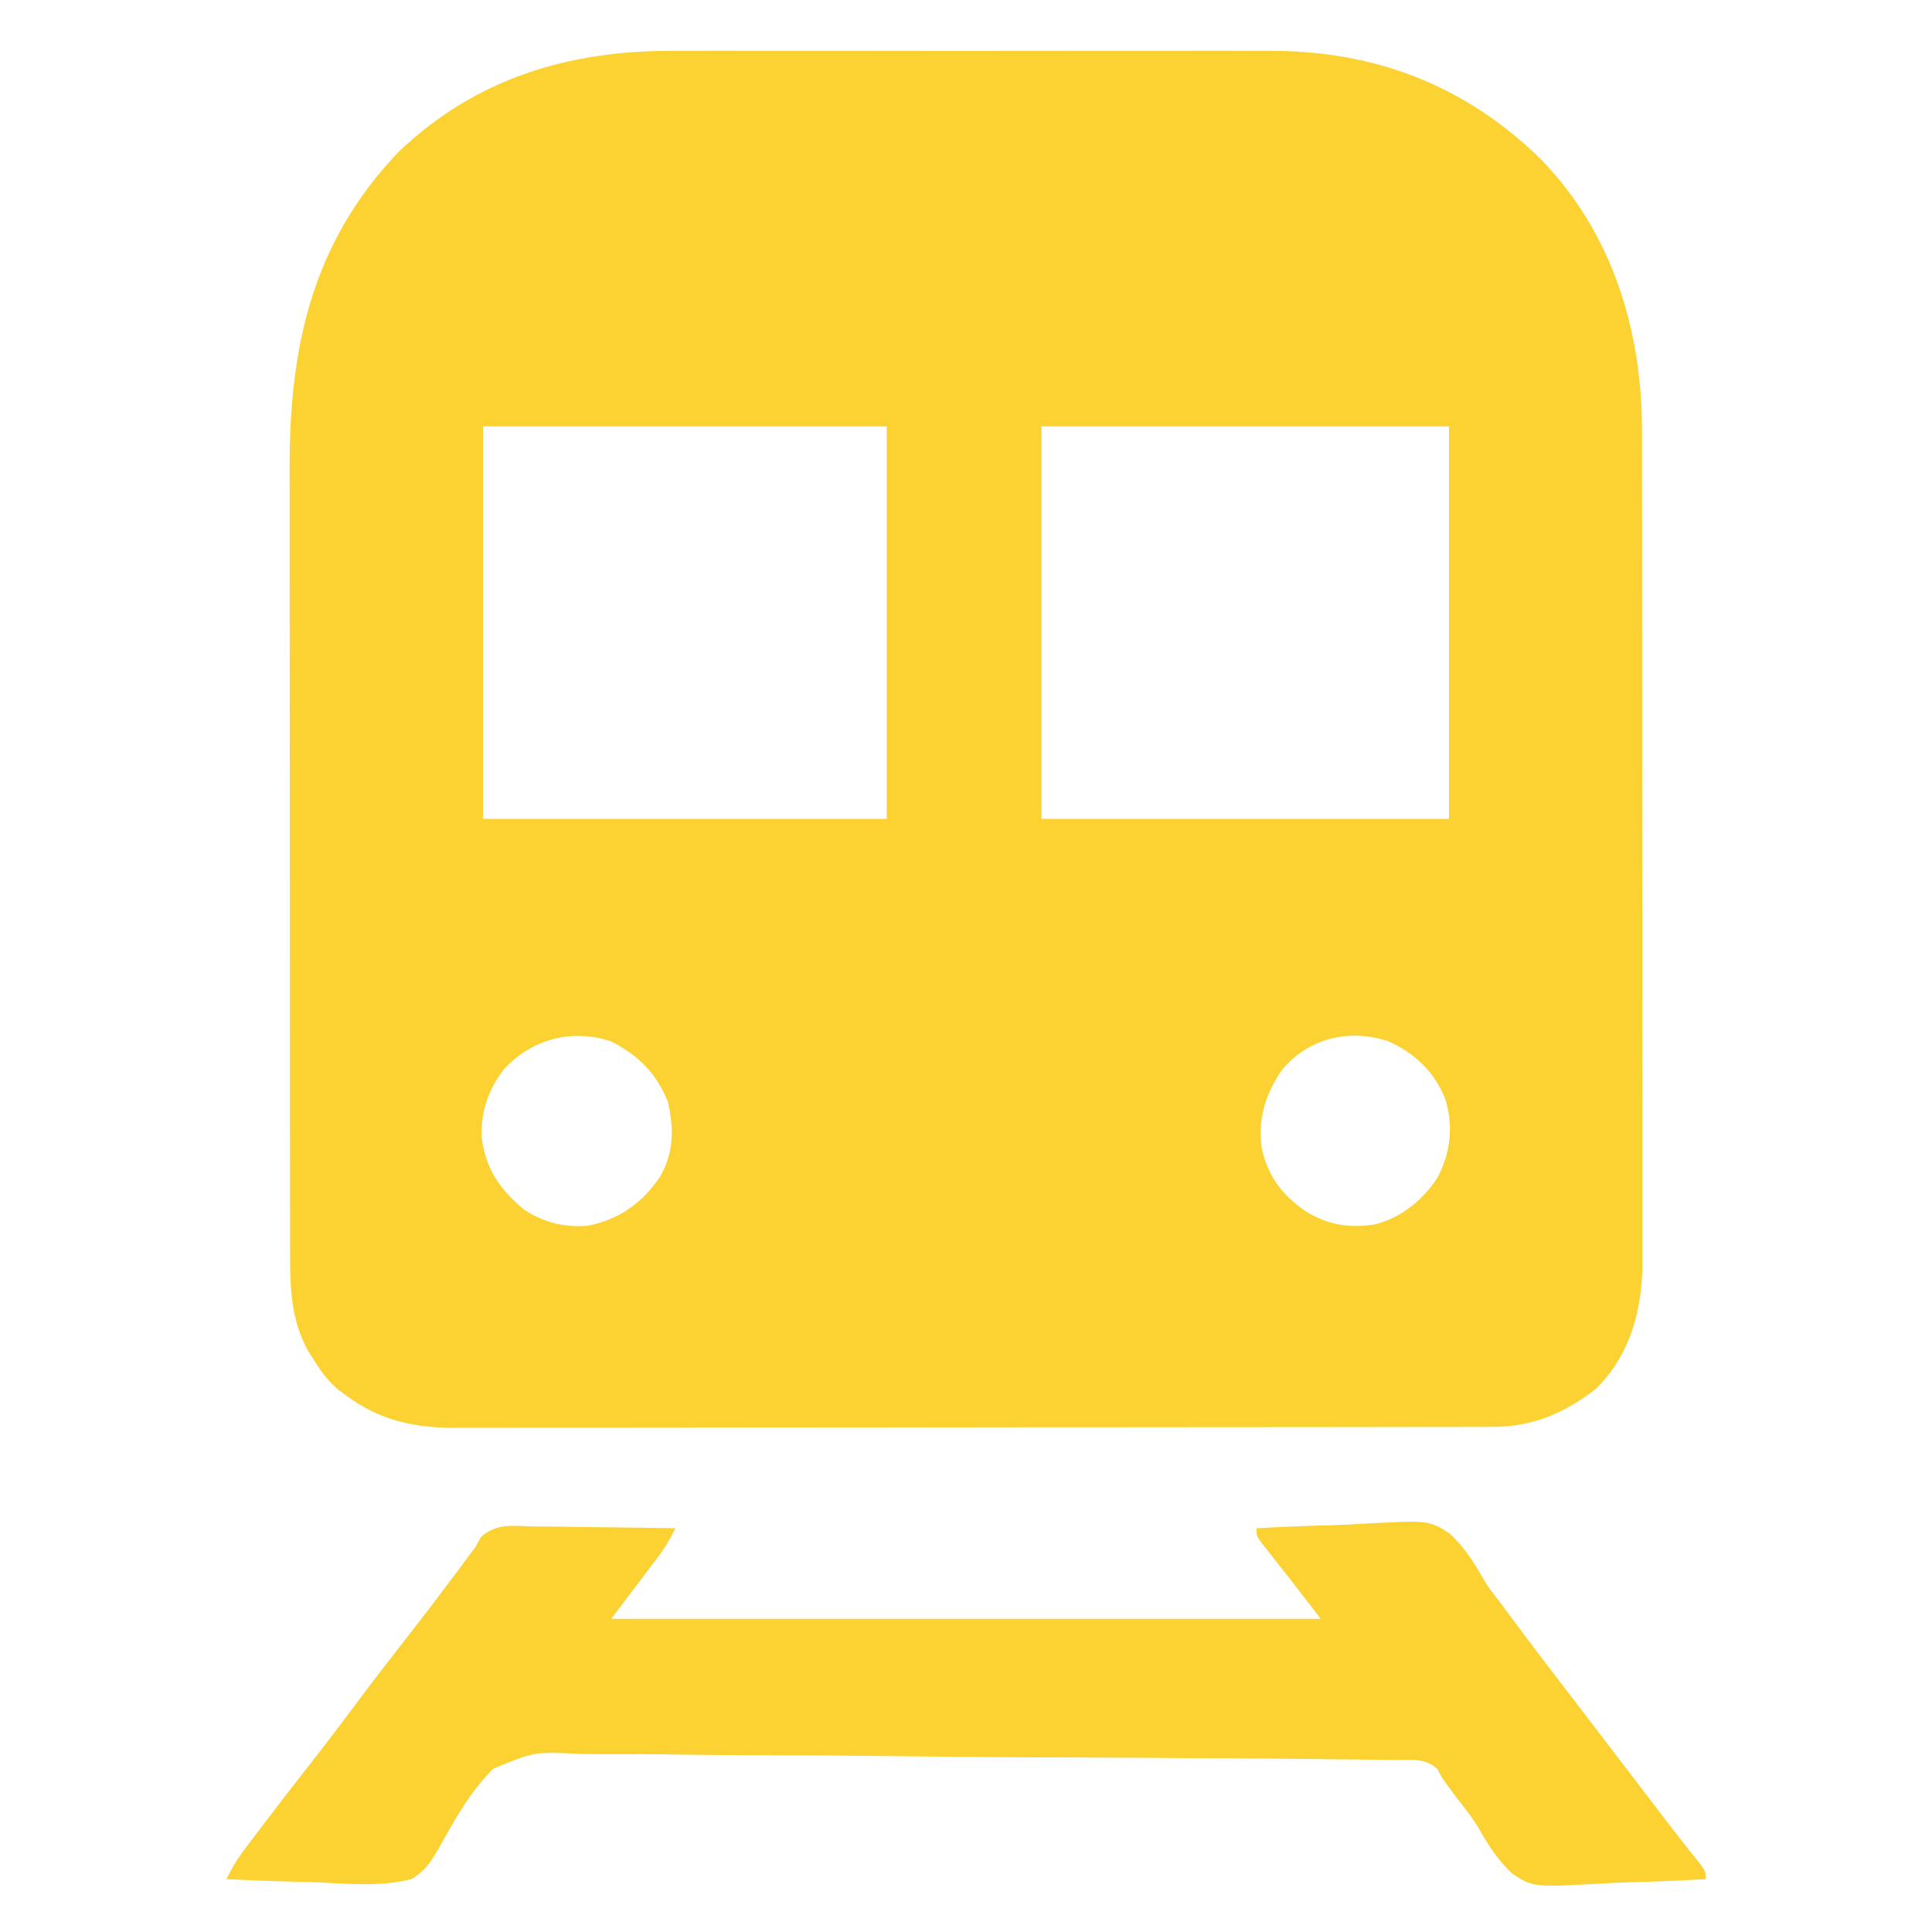 <svg width="64" height="64" viewBox="0 0 64 64" fill="none" xmlns="http://www.w3.org/2000/svg">
<path d="M22.309 1.685C22.545 1.685 22.78 1.684 23.016 1.683C23.65 1.68 24.284 1.681 24.918 1.683C25.585 1.684 26.252 1.683 26.919 1.682C28.04 1.681 29.16 1.682 30.28 1.685C31.569 1.687 32.859 1.687 34.149 1.684C35.262 1.682 36.375 1.681 37.488 1.683C38.15 1.683 38.812 1.683 39.475 1.682C40.098 1.68 40.721 1.681 41.344 1.684C41.571 1.685 41.797 1.685 42.024 1.684C45.506 1.668 48.502 2.803 51.019 5.25C53.398 7.681 54.398 10.933 54.392 14.271C54.392 14.393 54.393 14.515 54.393 14.64C54.394 15.044 54.394 15.449 54.394 15.853C54.394 16.144 54.394 16.436 54.395 16.727C54.396 17.515 54.396 18.304 54.396 19.093C54.396 19.586 54.397 20.079 54.397 20.572C54.398 22.205 54.399 23.837 54.398 25.47C54.398 25.602 54.398 25.602 54.398 25.736C54.398 25.824 54.398 25.912 54.398 26.003C54.398 27.428 54.4 28.854 54.401 30.28C54.403 31.746 54.404 33.213 54.404 34.679C54.404 35.502 54.404 36.324 54.406 37.146C54.407 37.92 54.407 38.693 54.406 39.466C54.406 39.749 54.406 40.033 54.407 40.316C54.408 40.703 54.407 41.091 54.406 41.479C54.407 41.59 54.407 41.701 54.408 41.816C54.4 43.39 54.017 44.858 52.875 46C51.864 46.79 50.783 47.264 49.486 47.266C49.359 47.267 49.233 47.267 49.102 47.268C48.895 47.268 48.895 47.268 48.683 47.267C48.462 47.268 48.462 47.268 48.236 47.269C47.827 47.27 47.417 47.27 47.008 47.27C46.567 47.27 46.125 47.271 45.684 47.272C44.718 47.274 43.753 47.274 42.787 47.275C42.184 47.275 41.581 47.276 40.978 47.276C39.307 47.278 37.637 47.279 35.966 47.28C35.859 47.28 35.752 47.28 35.642 47.28C35.535 47.28 35.428 47.28 35.317 47.28C35.1 47.28 34.883 47.28 34.666 47.28C34.505 47.28 34.505 47.28 34.34 47.28C32.596 47.281 30.851 47.283 29.107 47.286C27.315 47.289 25.523 47.29 23.732 47.29C22.726 47.29 21.721 47.291 20.715 47.293C19.858 47.295 19.002 47.296 18.145 47.295C17.709 47.294 17.272 47.295 16.836 47.296C16.361 47.298 15.887 47.297 15.413 47.296C15.208 47.297 15.208 47.297 14.999 47.299C13.693 47.291 12.558 47.038 11.5 46.25C11.346 46.137 11.346 46.137 11.188 46.022C10.854 45.732 10.648 45.453 10.414 45.078C10.342 44.964 10.269 44.849 10.194 44.731C9.641 43.715 9.607 42.658 9.609 41.528C9.608 41.407 9.608 41.286 9.608 41.161C9.607 40.758 9.607 40.353 9.607 39.949C9.607 39.659 9.606 39.369 9.606 39.079C9.605 38.291 9.605 37.503 9.604 36.716C9.604 36.223 9.604 35.73 9.604 35.237C9.603 33.606 9.602 31.974 9.602 30.343C9.602 30.255 9.602 30.167 9.602 30.076C9.602 29.988 9.602 29.9 9.602 29.81C9.602 28.386 9.601 26.962 9.599 25.538C9.597 24.074 9.597 22.609 9.597 21.145C9.597 20.323 9.596 19.502 9.595 18.681C9.594 17.908 9.594 17.135 9.595 16.361C9.595 16.079 9.595 15.796 9.594 15.514C9.584 11.476 10.346 8.02 13.207 5.028C15.761 2.59 18.847 1.668 22.309 1.685ZM16 14.125C16 18.415 16 22.705 16 27.125C20.414 27.125 24.828 27.125 29.375 27.125C29.375 22.835 29.375 18.545 29.375 14.125C24.962 14.125 20.548 14.125 16 14.125ZM34.5 14.125C34.5 18.415 34.5 22.705 34.5 27.125C38.955 27.125 43.41 27.125 48 27.125C48 22.835 48 18.545 48 14.125C43.545 14.125 39.09 14.125 34.5 14.125ZM16.696 35.414C16.169 36.105 15.919 36.834 15.958 37.706C16.106 38.743 16.546 39.38 17.336 40.051C17.982 40.495 18.721 40.68 19.502 40.599C20.515 40.388 21.27 39.853 21.851 39.003C22.324 38.199 22.331 37.389 22.125 36.5C21.742 35.547 21.157 34.968 20.25 34.5C18.946 34.065 17.627 34.416 16.696 35.414ZM42.446 35.469C41.897 36.301 41.658 37.077 41.804 38.073C42.022 38.999 42.477 39.584 43.25 40.125C43.989 40.581 44.717 40.697 45.563 40.555C46.425 40.334 47.148 39.743 47.625 39C48.062 38.141 48.159 37.282 47.86 36.359C47.471 35.457 46.865 34.889 45.972 34.486C44.662 34.067 43.323 34.391 42.446 35.469Z" fill="#FCD233"/>
<path d="M17.639 50.564C17.841 50.565 17.841 50.565 18.049 50.567C18.48 50.57 18.912 50.578 19.344 50.586C19.637 50.589 19.929 50.592 20.222 50.594C20.94 50.601 21.657 50.612 22.375 50.625C22.203 50.976 22.022 51.282 21.786 51.594C21.688 51.723 21.688 51.723 21.588 51.855C21.486 51.989 21.486 51.989 21.383 52.125C21.316 52.214 21.248 52.303 21.179 52.395C21.053 52.561 20.927 52.727 20.801 52.893C20.617 53.136 20.433 53.38 20.25 53.625C28.005 53.625 35.76 53.625 43.75 53.625C42.77 52.349 42.77 52.349 41.773 51.088C41.625 50.875 41.625 50.875 41.625 50.625C42.47 50.577 43.314 50.544 44.16 50.522C44.446 50.513 44.733 50.5 45.02 50.484C47.33 50.355 47.33 50.355 48.022 50.799C48.485 51.228 48.813 51.728 49.122 52.276C49.28 52.553 49.468 52.797 49.667 53.046C49.776 53.192 49.884 53.338 49.992 53.484C50.117 53.652 50.242 53.82 50.367 53.988C50.43 54.072 50.492 54.156 50.557 54.243C50.887 54.682 51.221 55.118 51.555 55.555C51.656 55.687 51.656 55.687 51.759 55.822C51.896 56 52.033 56.179 52.17 56.357C52.51 56.8 52.848 57.244 53.188 57.688C53.322 57.863 53.456 58.039 53.591 58.215C53.871 58.582 54.152 58.949 54.433 59.316C54.504 59.409 54.575 59.502 54.648 59.598C54.787 59.78 54.926 59.962 55.065 60.144C55.492 60.703 55.924 61.257 56.366 61.804C56.5 62 56.5 62 56.5 62.25C55.655 62.298 54.811 62.331 53.965 62.353C53.679 62.362 53.392 62.375 53.105 62.392C50.793 62.52 50.793 62.52 50.102 62.073C49.644 61.648 49.32 61.159 49.016 60.617C48.791 60.231 48.517 59.891 48.242 59.539C47.752 58.879 47.752 58.879 47.623 58.61C47.209 58.218 46.723 58.3 46.174 58.3C46.05 58.298 45.925 58.296 45.797 58.294C45.377 58.288 44.957 58.285 44.537 58.282C44.237 58.279 43.937 58.275 43.637 58.271C42.734 58.261 41.832 58.254 40.929 58.249C40.589 58.247 40.249 58.244 39.909 58.242C38.408 58.231 36.908 58.222 35.407 58.217C35.04 58.216 34.672 58.215 34.305 58.214C34.214 58.213 34.122 58.213 34.028 58.213C32.552 58.208 31.076 58.193 29.599 58.174C28.082 58.155 26.565 58.145 25.047 58.143C24.196 58.142 23.345 58.136 22.493 58.122C21.691 58.108 20.89 58.106 20.088 58.111C19.794 58.111 19.501 58.108 19.208 58.1C17.692 58.027 17.692 58.027 16.336 58.593C15.735 59.195 15.289 59.886 14.875 60.625C14.825 60.714 14.774 60.803 14.722 60.895C14.675 60.978 14.628 61.062 14.58 61.147C14.318 61.605 14.09 61.99 13.625 62.25C12.604 62.508 11.525 62.403 10.484 62.352C10.195 62.343 9.906 62.336 9.616 62.329C8.91 62.312 8.205 62.284 7.5 62.25C7.66 61.924 7.822 61.633 8.041 61.343C8.099 61.266 8.157 61.189 8.216 61.109C8.31 60.986 8.31 60.986 8.406 60.859C8.472 60.772 8.538 60.685 8.606 60.595C9.179 59.837 9.763 59.088 10.348 58.339C10.823 57.731 11.289 57.118 11.75 56.5C12.354 55.689 12.973 54.889 13.596 54.092C14.16 53.369 14.714 52.638 15.262 51.902C15.319 51.825 15.376 51.748 15.435 51.669C15.508 51.57 15.508 51.57 15.583 51.469C15.638 51.397 15.693 51.324 15.75 51.25C15.81 51.139 15.871 51.029 15.933 50.915C16.441 50.451 16.976 50.548 17.639 50.564Z" fill="#FCD233"/>
</svg>
